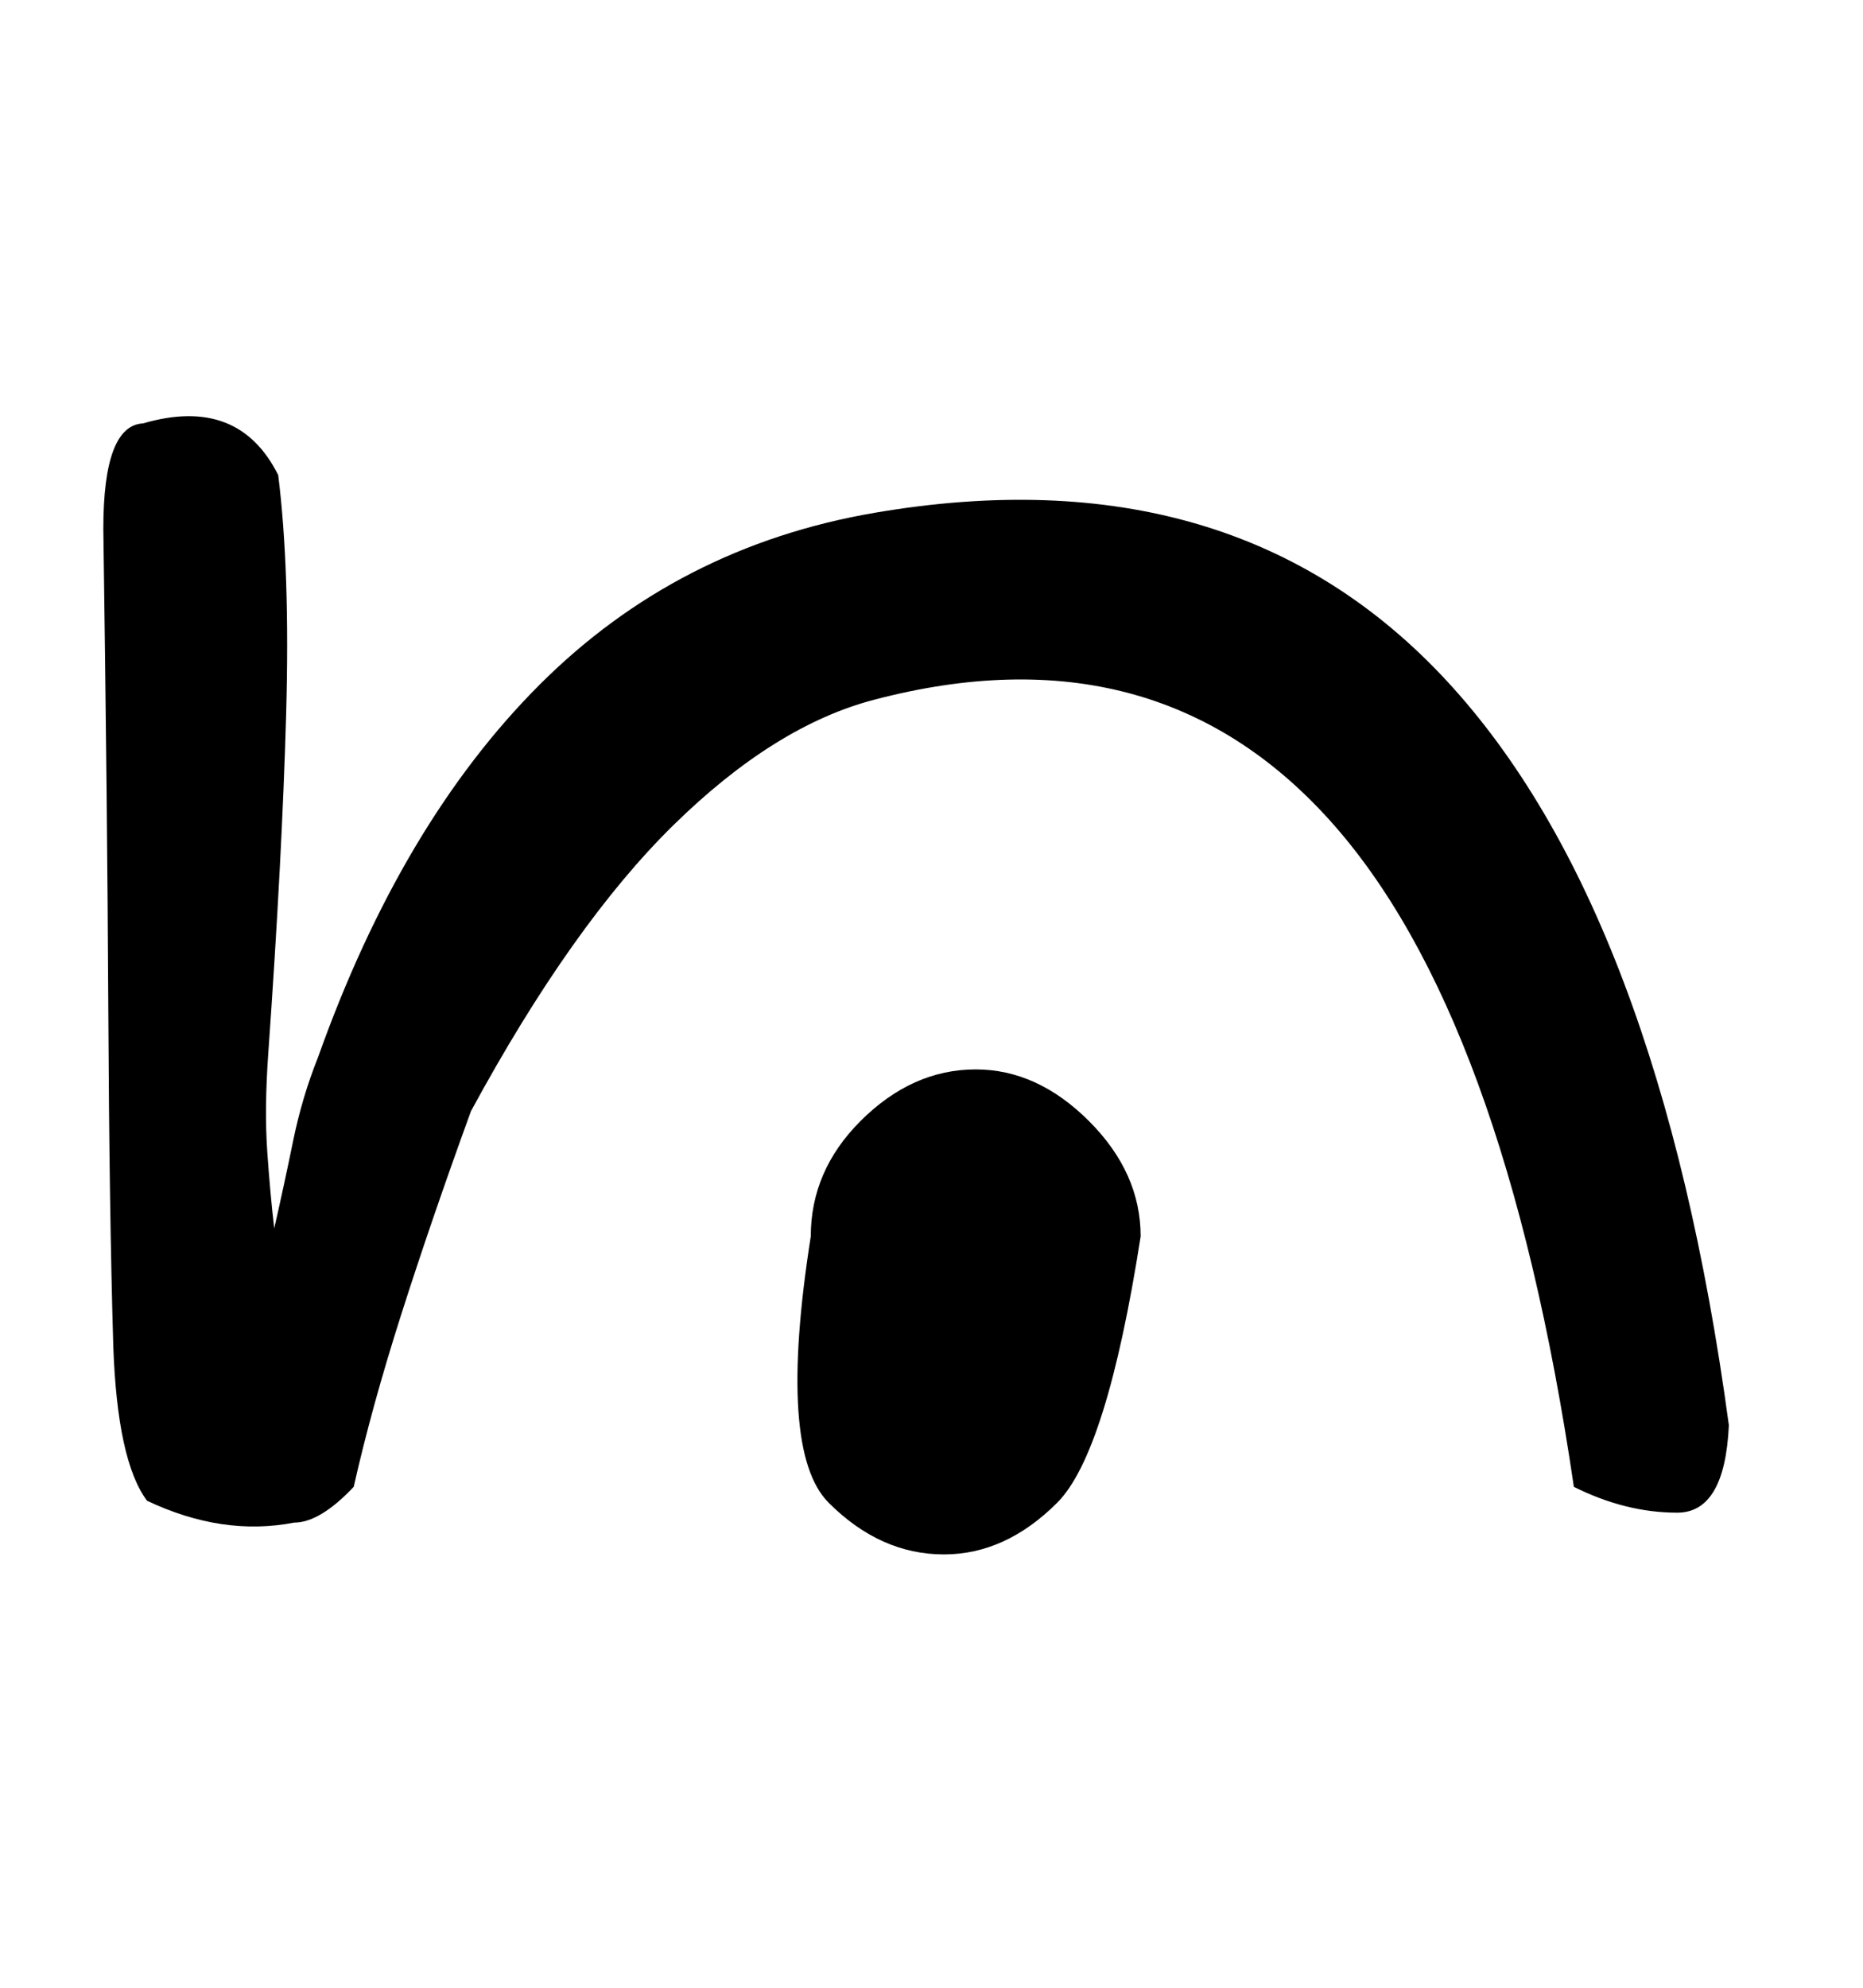 <!-- Generated by IcoMoon.io -->
<svg version="1.1" xmlns="http://www.w3.org/2000/svg" width="30" height="32" viewBox="0 0 30 32">
<title>pi</title>
<path d="M4.416 19.776q0.16-0.704 0.304-1.408t0.4-1.344q1.344-3.776 3.568-6t5.392-2.768q5.792-0.992 9.216 2.704t4.544 11.984q-0.064 1.408-0.832 1.408-0.832 0-1.664-0.416-1.12-7.616-3.936-10.736t-7.328-1.936q-1.6 0.416-3.232 2.016t-3.264 4.608q-0.64 1.76-1.12 3.264t-0.768 2.784q-0.544 0.576-0.96 0.576-1.152 0.224-2.368-0.352-0.48-0.64-0.544-2.496-0.064-2.144-0.080-5.408t-0.080-7.744q0-1.664 0.64-1.696 1.536-0.448 2.176 0.832 0.192 1.536 0.128 3.84t-0.288 5.472q-0.064 0.896-0.016 1.584t0.112 1.232zM18.368 19.904q-0.544 3.488-1.344 4.288-0.832 0.832-1.824 0.832-1.024 0-1.856-0.832t-0.288-4.288q0-1.056 0.8-1.856 0.832-0.832 1.856-0.832 0.992 0 1.824 0.832t0.832 1.856z"></path>
</svg>
